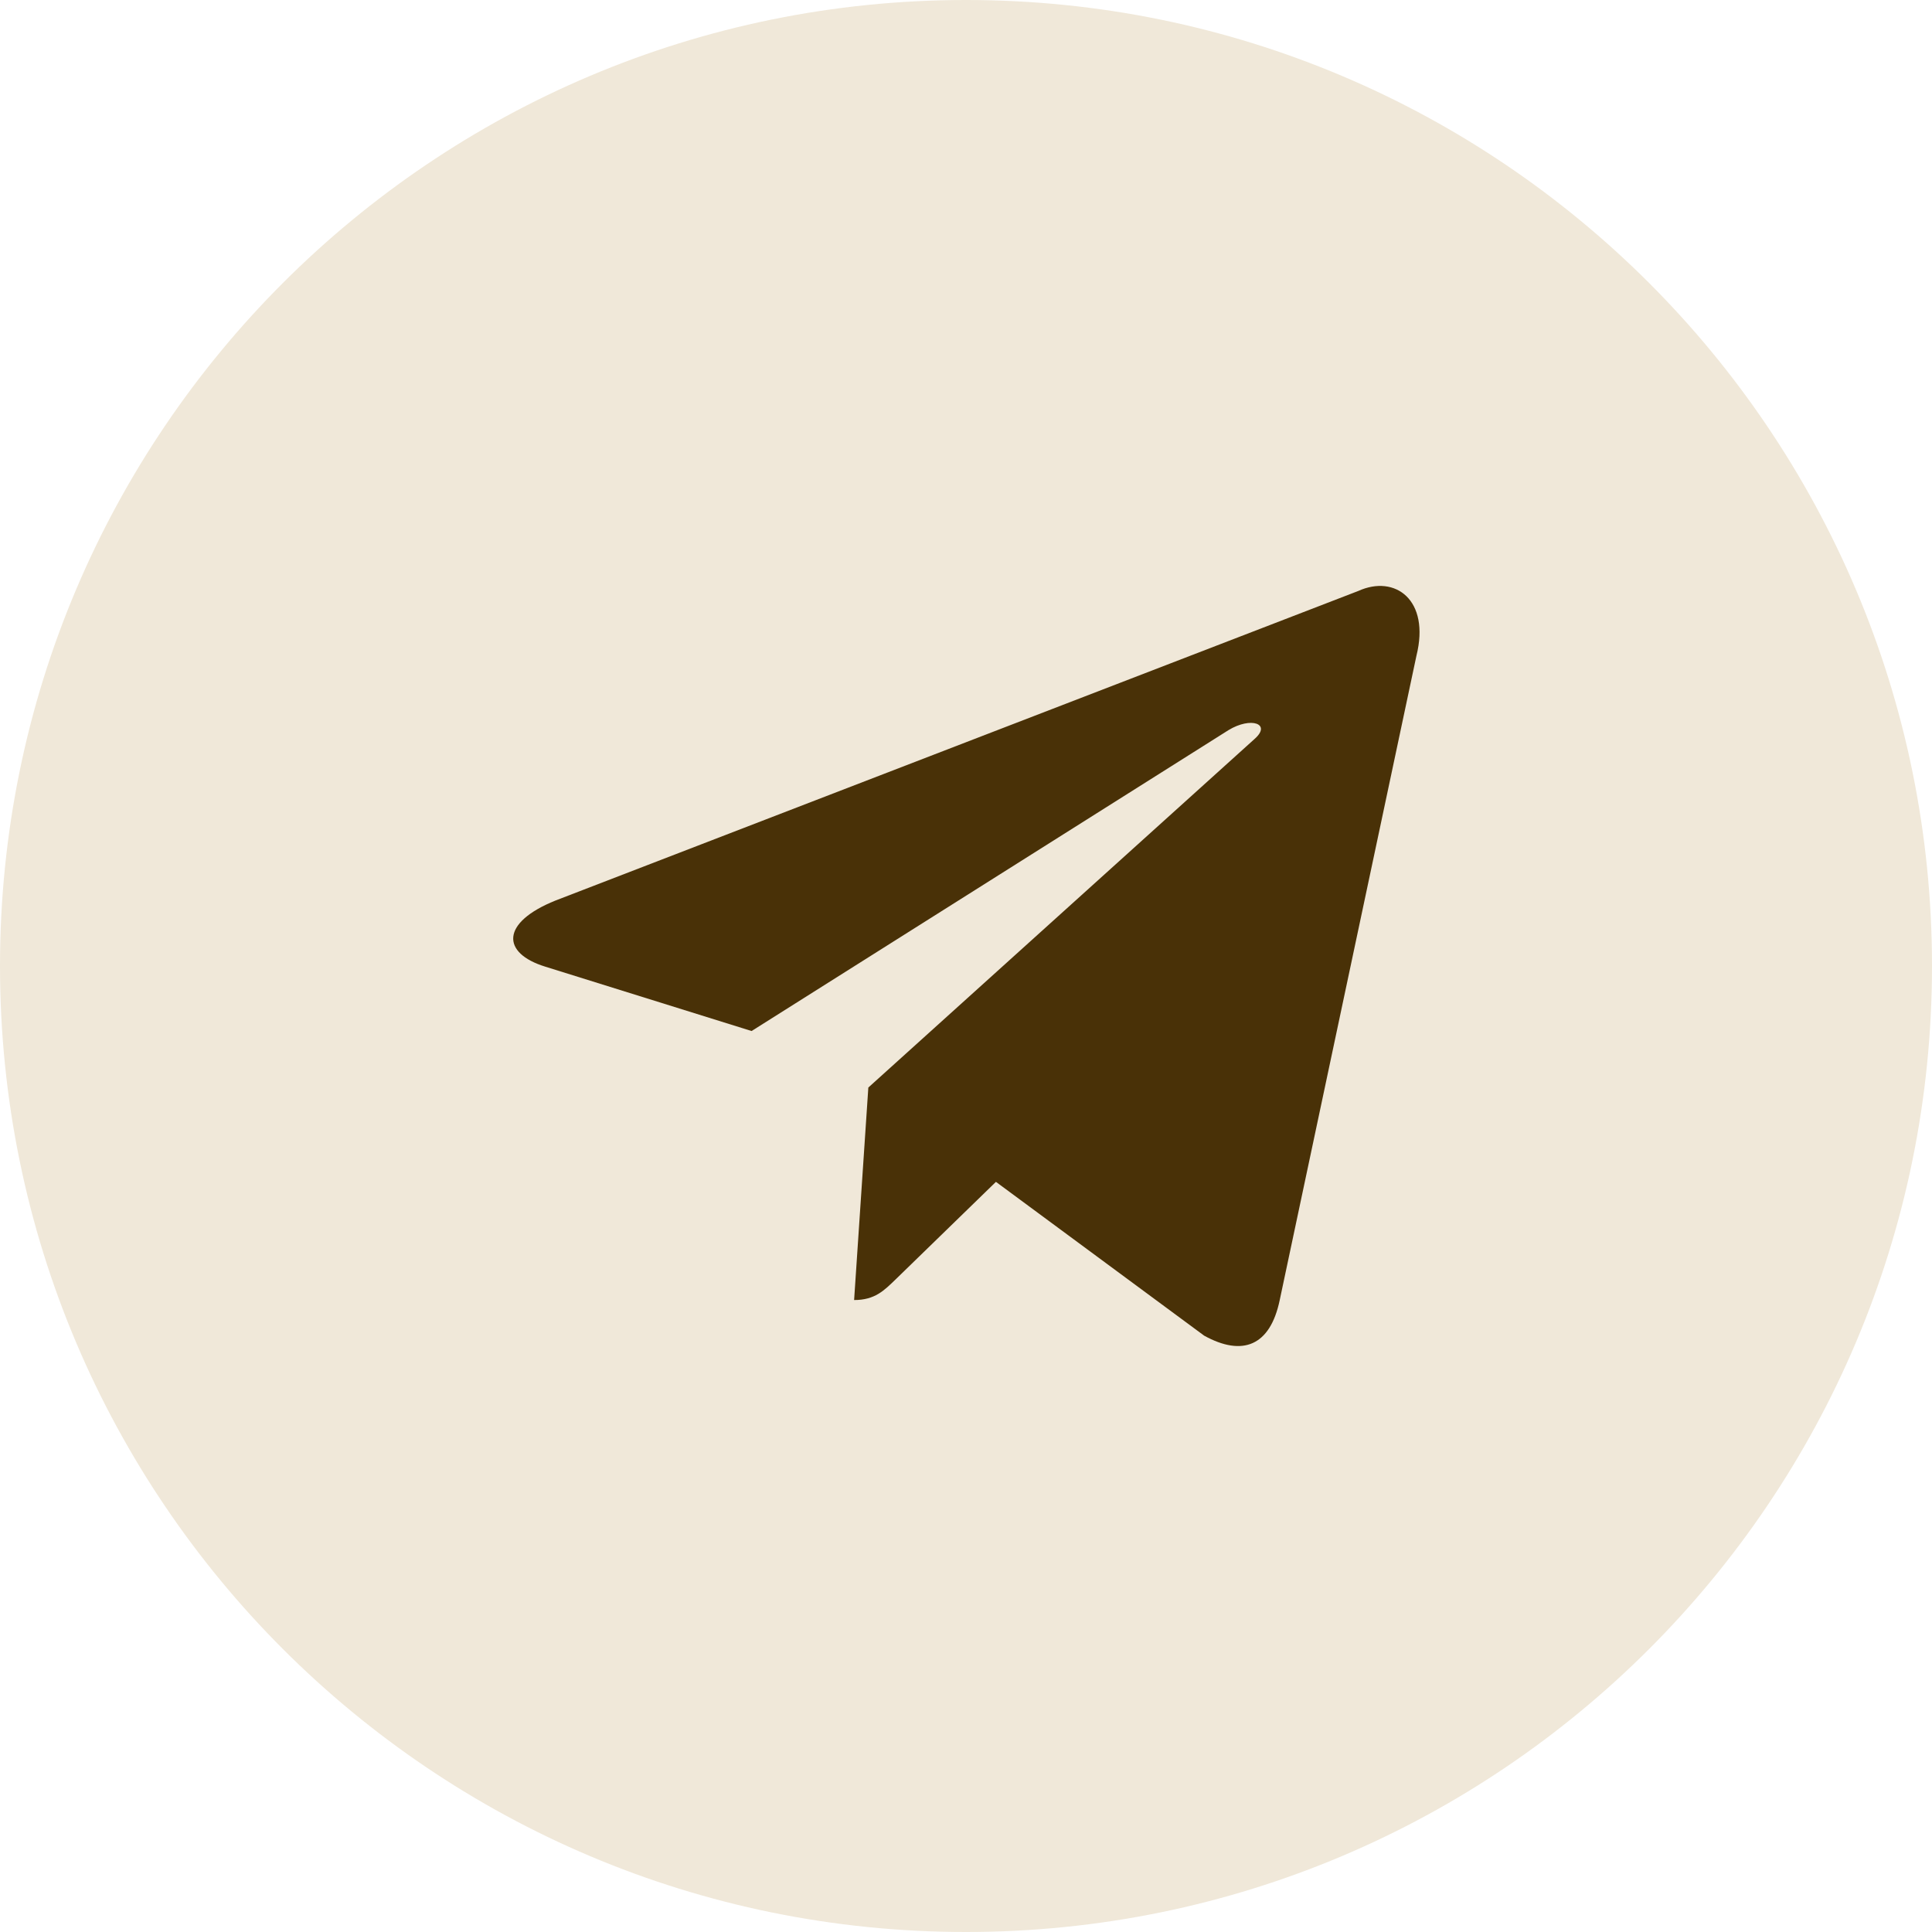 <?xml version="1.0" encoding="UTF-8"?> <svg xmlns="http://www.w3.org/2000/svg" width="128" height="128" viewBox="0 0 128 128" fill="none"> <path d="M128 64C128 99.346 99.346 128 64 128C28.654 128 0 99.346 0 64C0 28.654 28.654 0 64 0C99.346 0 128 28.654 128 64Z" fill="#F0E8D9"></path> <path d="M89.995 39.151L36.805 59.662C33.175 61.12 33.196 63.145 36.139 64.048L49.795 68.308L81.391 48.373C82.885 47.464 84.25 47.953 83.128 48.949L57.529 72.052H57.523L57.529 72.055L56.587 86.131C57.967 86.131 58.576 85.498 59.35 84.751L65.983 78.301L79.78 88.492C82.324 89.893 84.151 89.173 84.784 86.137L93.841 43.453C94.768 39.736 92.422 38.053 89.995 39.151Z" fill="#493107"></path> </svg> 